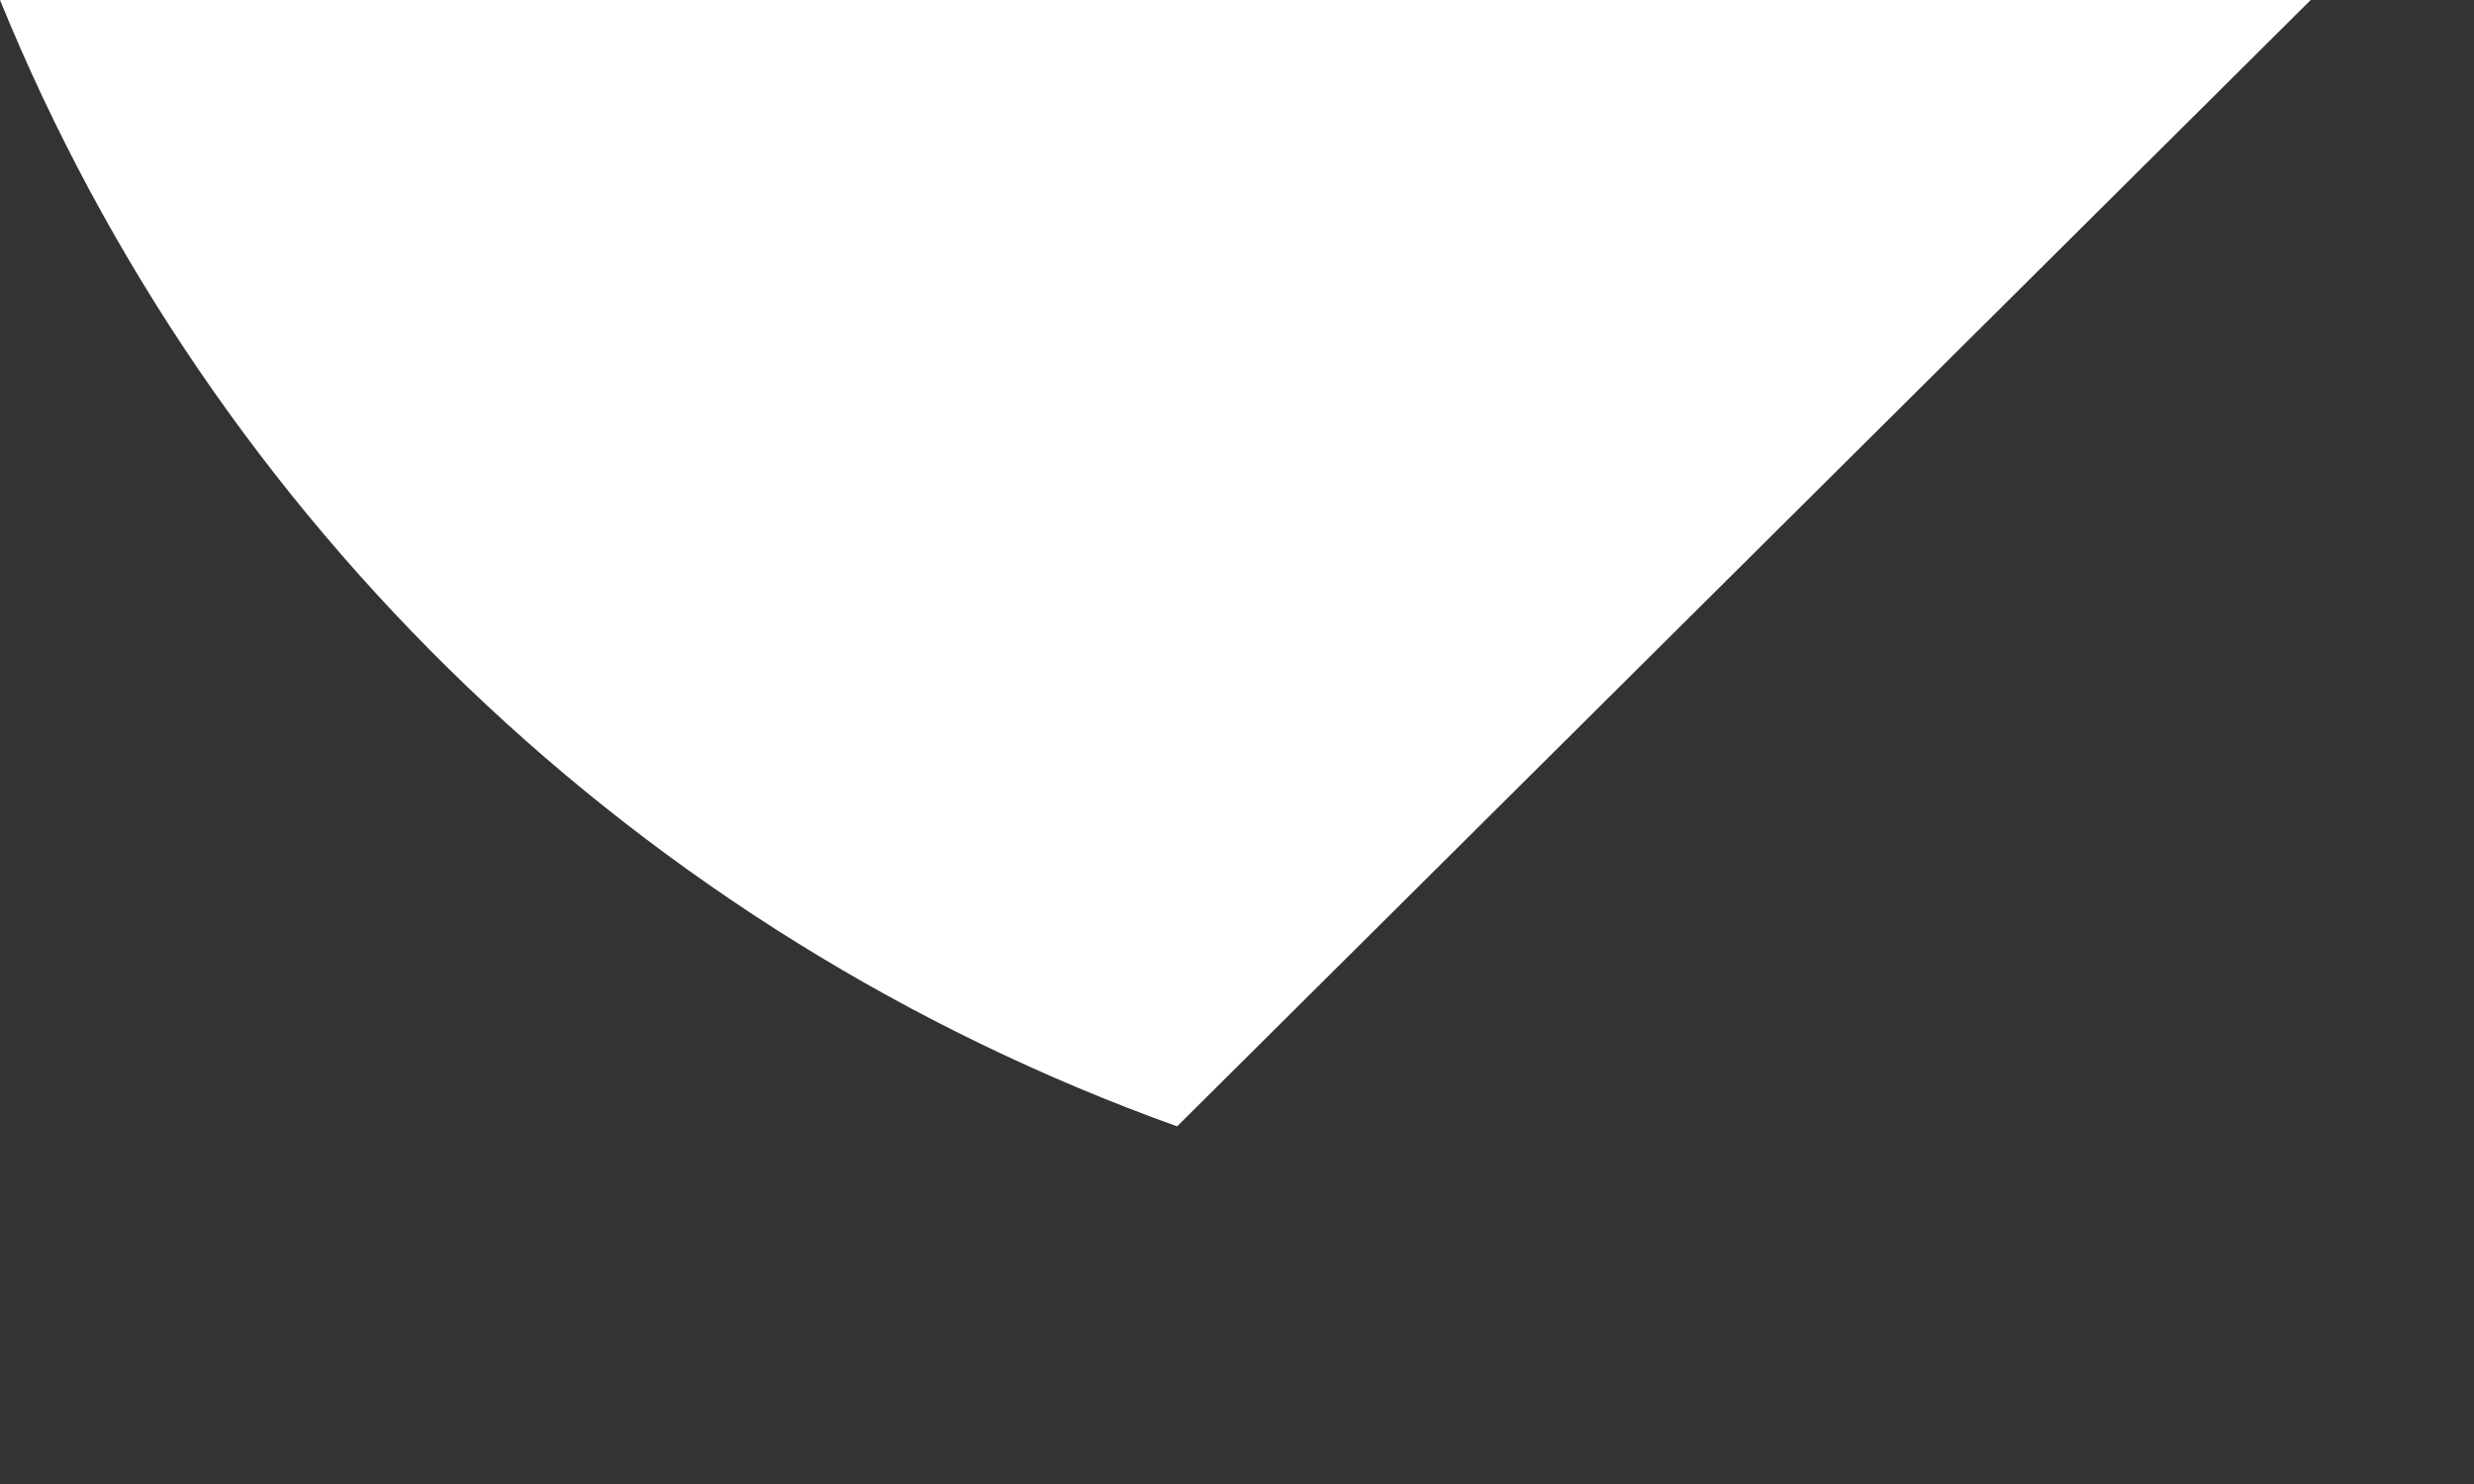<?xml version="1.0" encoding="utf-8"?>
<svg xmlns="http://www.w3.org/2000/svg" fill="none" height="100%" overflow="visible" preserveAspectRatio="none" style="display: block;" viewBox="0 0 5 3" width="100%">
<rect x="0" y="0" width="5" height="3" fill="#333333" stroke="none"/>
<path d="M4.67 0H0C0.43 1.056 1.297 1.889 2.379 2.277L4.67 0Z" fill="white" id="Vector"/>
</svg>